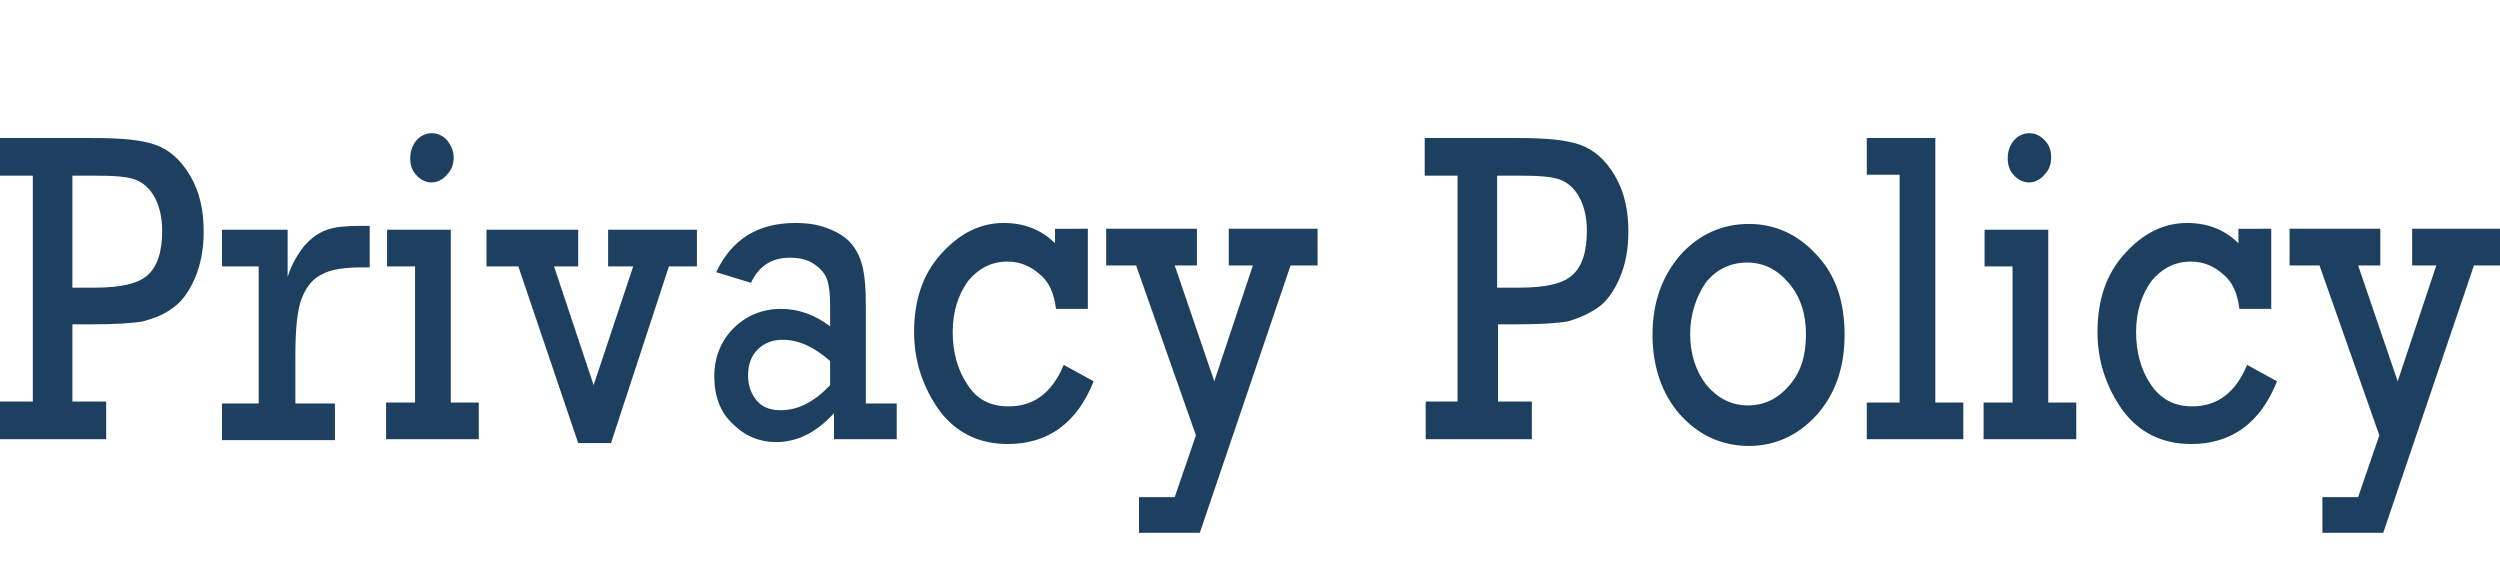 <?xml version="1.0" encoding="utf-8"?>
<!-- Generator: Adobe Illustrator 25.3.1, SVG Export Plug-In . SVG Version: 6.00 Build 0)  -->
<svg version="1.1" id="text" xmlns="http://www.w3.org/2000/svg" xmlns:xlink="http://www.w3.org/1999/xlink" x="0px" y="0px"
	 viewBox="0 0 259 60" style="enable-background:new 0 0 259 60;" xml:space="preserve">
<style type="text/css">
	.st0{fill:#1D4060;}
</style>
<path id="path" class="st0" d="M3.4,41.6V18.2H0v-3.9h9.7c2.9,0,5,0.2,6.4,0.7c1.4,0.5,2.6,1.5,3.6,3.2s1.4,3.6,1.4,5.8
	c0,1.8-0.3,3.4-0.9,4.8c-0.6,1.4-1.4,2.5-2.3,3.1c-0.9,0.7-2,1.1-3.1,1.4c-1.2,0.2-2.9,0.3-5.3,0.3H7.5v8H11v3.9H0v-3.9H3.4z
	 M7.5,29.8h2.3c2.7,0,4.5-0.4,5.5-1.3c1-0.9,1.5-2.4,1.5-4.6c0-1.4-0.3-2.6-0.8-3.5c-0.5-0.9-1.2-1.5-2-1.8c-0.8-0.3-2.2-0.4-4-0.4
	H7.5V29.8z M26.8,41.7V27.6H23v-3.8h6.8v4.9c0.4-1.3,1-2.3,1.7-3.2c0.7-0.8,1.5-1.4,2.4-1.7c0.8-0.3,2-0.4,3.4-0.4h1v4.3h-0.7
	c-1.9,0-3.3,0.2-4.2,0.7c-0.9,0.4-1.6,1.2-2.1,2.4s-0.7,3.2-0.7,6.2v4.8h4.1v3.8H23v-3.8H26.8z M43,41.7V27.6h-2.9v-3.8h6.6v17.9
	h2.9v3.8h-9.6v-3.8H43z M42.5,16.4c0-0.7,0.2-1.3,0.6-1.8c0.4-0.5,1-0.8,1.6-0.8c0.6,0,1.1,0.2,1.6,0.7c0.4,0.5,0.7,1.1,0.7,1.8
	s-0.2,1.3-0.7,1.8c-0.4,0.5-1,0.8-1.6,0.8c-0.6,0-1.2-0.3-1.6-0.8C42.7,17.7,42.5,17.1,42.5,16.4z M59.9,45.9l-6.2-18.3h-3.3v-3.8
	h9.5v3.8h-2.5l4.1,12.3l4.1-12.3H63v-3.8h9.2v3.8h-2.9l-6,18.3H59.9z M92.9,41.7v3.8h-6.5v-2.7c-1.8,2-3.8,3-6,3
	c-1.7,0-3.2-0.6-4.5-1.9C74.6,42.7,74,41,74,39c0-2,0.7-3.7,2-5c1.3-1.3,3-2,4.9-2c1.8,0,3.5,0.6,5.1,1.8v-2.2c0-1.1-0.1-2-0.3-2.6
	c-0.2-0.6-0.6-1.1-1.3-1.6c-0.7-0.5-1.5-0.7-2.6-0.7c-1.9,0-3.2,0.9-4,2.6l-3.6-1.1c1.6-3.4,4.3-5.1,8.2-5.1c1.4,0,2.6,0.2,3.7,0.7
	c1,0.4,1.8,1,2.3,1.7s0.8,1.4,1,2.3s0.3,2.1,0.3,3.9v10.1H92.9z M86,37.4c-1.6-1.4-3.2-2.2-4.9-2.2c-1,0-1.9,0.3-2.6,1
	c-0.7,0.7-1,1.6-1,2.7c0,1,0.3,1.9,0.9,2.6c0.6,0.7,1.4,1,2.5,1c1.8,0,3.5-0.9,5.1-2.6V37.4z M112.7,23.8V32h-3.3
	c-0.2-1.6-0.7-2.8-1.7-3.6c-0.9-0.8-2-1.3-3.3-1.3c-1.7,0-3,0.7-4.1,2c-1,1.4-1.6,3.1-1.6,5.3c0,2.1,0.5,3.9,1.5,5.4
	c1,1.6,2.4,2.3,4.3,2.3c2.6,0,4.5-1.4,5.7-4.3l3.1,1.7c-1.7,4.3-4.7,6.5-8.9,6.5c-3,0-5.4-1.2-7.1-3.5c-1.7-2.4-2.6-5.1-2.6-8.1
	c0-3.3,0.9-6,2.8-8.1s4-3.2,6.5-3.2c2.1,0,3.9,0.7,5.3,2.1v-1.5H112.7z M123.9,45.1l-6.2-17.6h-3.1v-3.8h9.4v3.8h-2.3l4.1,12l4-12
	h-2.5v-3.8h9.2v3.8h-2.8l-9.4,27.7H118v-3.7h3.7L123.9,45.1z M151,41.6V18.2h-3.4v-3.9h9.7c2.9,0,5,0.2,6.4,0.7
	c1.4,0.5,2.6,1.5,3.6,3.2s1.4,3.6,1.4,5.8c0,1.8-0.3,3.4-0.9,4.8s-1.4,2.5-2.3,3.1s-2,1.1-3.1,1.4c-1.2,0.2-2.9,0.3-5.3,0.3h-1.9v8
	h3.5v3.9h-11v-3.9H151z M155.1,29.8h2.3c2.7,0,4.5-0.4,5.5-1.3s1.5-2.4,1.5-4.6c0-1.4-0.3-2.6-0.8-3.5c-0.5-0.9-1.2-1.5-2-1.8
	c-0.8-0.3-2.2-0.4-4-0.4h-2.5V29.8z M171.2,34.7c0-3.4,1-6.1,2.9-8.3c1.9-2.1,4.3-3.2,7.1-3.2c2.7,0,5.1,1.1,7,3.2
	c2,2.1,2.9,4.9,2.9,8.3s-1,6.2-2.9,8.3c-1.9,2.1-4.3,3.2-7,3.2c-2.8,0-5.2-1.1-7.1-3.2S171.2,38,171.2,34.7z M175.1,34.6
	c0,2.1,0.6,3.9,1.7,5.3c1.2,1.4,2.6,2.1,4.3,2.1c1.7,0,3.1-0.7,4.3-2.1c1.2-1.4,1.7-3.1,1.7-5.3c0-2.1-0.6-3.9-1.8-5.3
	c-1.2-1.4-2.6-2.1-4.3-2.1c-1.7,0-3.2,0.7-4.3,2.1C175.7,30.8,175.1,32.6,175.1,34.6z M196.8,41.7V18.1h-3.4v-3.8h7.1v27.4h2.9v3.8
	h-10v-3.8H196.8z M208.5,41.7V27.6h-2.9v-3.8h6.6v17.9h2.9v3.8h-9.6v-3.8H208.5z M208,16.4c0-0.7,0.2-1.3,0.6-1.8
	c0.4-0.5,1-0.8,1.6-0.8c0.6,0,1.1,0.2,1.6,0.7s0.7,1.1,0.7,1.8s-0.2,1.3-0.7,1.8c-0.4,0.5-1,0.8-1.6,0.8c-0.6,0-1.2-0.3-1.6-0.8
	C208.2,17.7,208,17.1,208,16.4z M235.3,23.8V32H232c-0.2-1.6-0.7-2.8-1.7-3.6c-0.9-0.8-2-1.3-3.3-1.3c-1.7,0-3,0.7-4.1,2
	c-1,1.4-1.6,3.1-1.6,5.3c0,2.1,0.5,3.9,1.5,5.4s2.4,2.3,4.3,2.3c2.6,0,4.5-1.4,5.7-4.3l3.1,1.7c-1.7,4.3-4.7,6.5-8.9,6.5
	c-3,0-5.4-1.2-7.1-3.5c-1.7-2.4-2.6-5.1-2.6-8.1c0-3.3,0.9-6,2.8-8.1s4-3.2,6.5-3.2c2.1,0,3.9,0.7,5.3,2.1v-1.5H235.3z M246.5,45.1
	l-6.2-17.6h-3.1v-3.8h9.4v3.8h-2.3l4.1,12l4-12h-2.5v-3.8h9.2v3.8h-2.8l-9.4,27.7h-6.3v-3.7h3.7L246.5,45.1z"/>
</svg>

